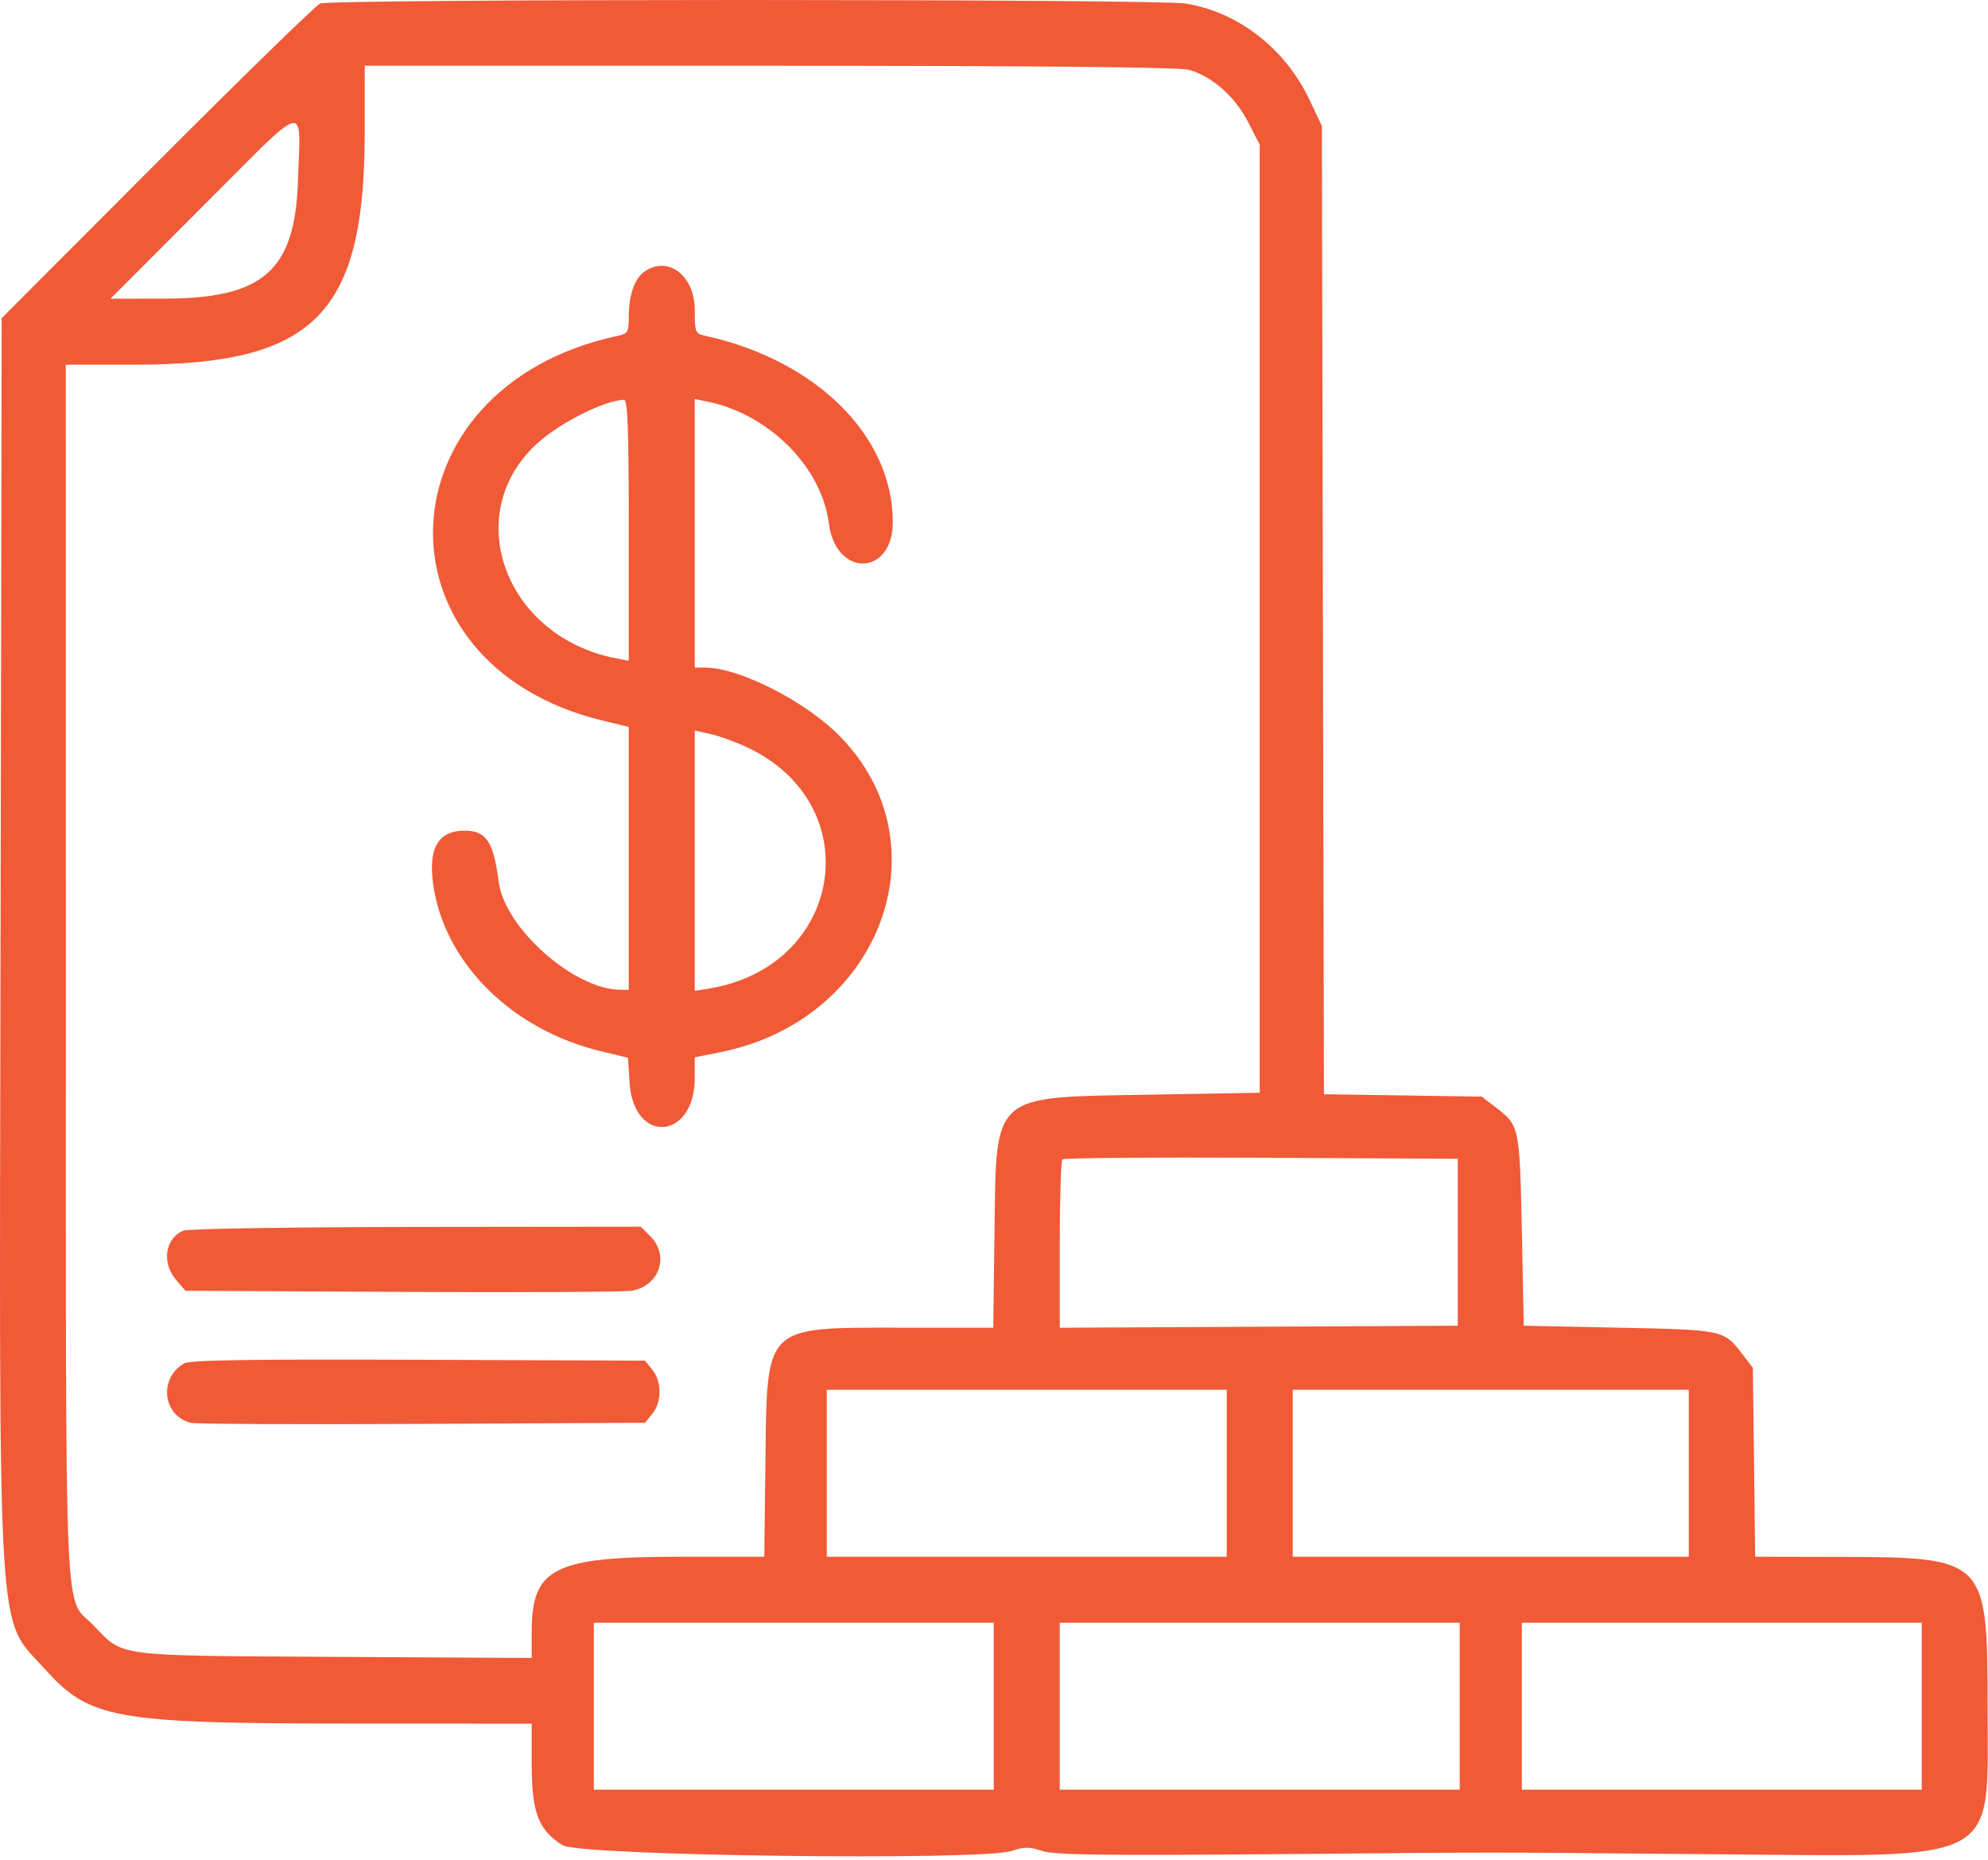 <?xml version="1.0" encoding="UTF-8"?> <svg xmlns="http://www.w3.org/2000/svg" width="512" height="479" viewBox="0 0 512 479" fill="none"> <path fill-rule="evenodd" clip-rule="evenodd" d="M82.437 0.91C81.337 1.381 62.437 19.804 40.437 41.851L0.437 81.937L0.143 242.183C-0.198 427.879 -0.923 415.97 11.561 429.854C23.148 442.742 29.403 443.852 90.687 443.895L136.937 443.928V454.542C136.937 466.785 138.703 471.374 144.899 475.227C149.312 477.972 252.929 479.278 260.578 476.685C263.757 475.608 265.13 475.608 268.365 476.685C271.478 477.722 283.612 477.899 326.865 477.537C392.185 476.992 375.835 476.992 440.707 477.538C516.33 478.174 511.893 480.549 511.893 439.428C511.893 401.507 511.441 401.045 474.237 400.972L452.036 400.928L451.737 376.598L451.437 352.267L448.646 348.611C444.016 342.544 443.683 342.474 416.937 341.928L392.437 341.428L391.937 316.928C391.391 290.183 391.321 289.85 385.254 285.219L381.599 282.428L361.287 282.121L340.975 281.814L340.706 157.121L340.437 32.428L337.236 25.669C331.009 12.526 318.936 3.129 305.437 0.921C297.97 -0.3 85.291 -0.311 82.437 0.91ZM306.162 17.974C312.137 19.633 318.084 24.864 321.427 31.4L324.437 37.285V159.357V281.428L295.937 281.928C255.059 282.645 256.595 281.267 256.123 317.678L255.808 341.928H232.259C196.618 341.928 197.563 341.007 197.138 376.178L196.839 400.928H175.331C142.636 400.928 136.95 403.785 136.941 420.213L136.937 426.998L86.187 426.713C29.293 426.394 31.857 426.722 24.244 418.766C16.32 410.484 16.984 425.839 16.959 250.178L16.937 93.928H34.753C81.031 93.928 93.916 80.919 93.931 34.178L93.937 16.928L198.187 16.934C266.918 16.937 303.706 17.292 306.162 17.974ZM76.744 46.428C76.008 69.671 67.911 76.866 42.445 76.906L28.453 76.928L52.445 52.906C79.862 25.456 77.387 26.115 76.744 46.428ZM165.673 70.178C163.376 71.922 161.937 76.273 161.937 81.474C161.937 85.483 161.684 85.944 159.187 86.474C97.782 99.517 94.898 170.954 155.187 185.578L161.937 187.215V221.072V254.928L159.687 254.904C147.739 254.778 129.967 238.968 128.432 227.1C127.09 216.726 125.227 213.928 119.66 213.928C112.469 213.928 109.933 218.994 111.856 229.515C115.403 248.913 132.417 265.31 154.585 270.692L161.733 272.428L162.141 278.813C163.166 294.848 178.937 293.675 178.937 277.564V272.295L185.483 270.994C226.683 262.804 243.78 217.532 216.241 189.545C207.473 180.634 190.495 171.984 181.687 171.941L178.937 171.928V137.349V102.769L182.187 103.431C198.061 106.666 211.628 120.282 213.48 134.84C215.256 148.788 229.937 148.442 229.937 134.452C229.937 112.314 210.31 92.807 181.687 86.496C179.058 85.917 178.937 85.624 178.937 79.863C178.937 70.785 171.768 65.55 165.673 70.178ZM161.937 136.553V170.178L158.687 169.552C129.789 163.989 118.295 131.881 138.751 113.857C144.698 108.616 155.796 103.105 160.687 102.964C161.663 102.936 161.937 110.3 161.937 136.553ZM192.517 192.509C223.872 207.342 217.181 248.984 182.54 254.605L178.937 255.19V221.665V188.141L183.075 189.07C185.351 189.582 189.6 191.129 192.517 192.509ZM375.437 319.928V341.428L324.187 341.687L272.937 341.946V320.604C272.937 308.865 273.241 298.957 273.613 298.586C273.984 298.214 297.047 298.026 324.863 298.169L375.437 298.428V319.928ZM47.252 316.935C42.527 318.839 41.569 325.226 45.35 329.622L47.763 332.428L103.6 332.722C134.31 332.884 160.925 332.747 162.743 332.417C169.866 331.123 172.481 323.381 167.482 318.383L165.028 315.928L107.232 315.991C75.445 316.026 48.454 316.451 47.252 316.935ZM47.437 351.123C40.771 354.989 41.891 364.649 49.215 366.451C50.437 366.751 77.239 366.869 108.776 366.713L166.115 366.428L168.026 364.067C170.474 361.043 170.474 355.812 168.026 352.789L166.115 350.428L107.776 350.195C64.957 350.024 48.905 350.271 47.437 351.123ZM315.937 379.428V400.928H264.437H212.937V379.428V357.928H264.437H315.937V379.428ZM434.937 379.428V400.928H383.937H332.937V379.428V357.928H383.937H434.937V379.428ZM255.937 439.428V460.928H204.437H152.937V439.428V417.928H204.437H255.937V439.428ZM375.937 439.428V460.928H324.437H272.937V439.428V417.928H324.437H375.937V439.428ZM494.937 439.428V460.928H443.437H391.937V439.428V417.928H443.437H494.937V439.428Z" fill="#F05A37"></path> </svg> 
